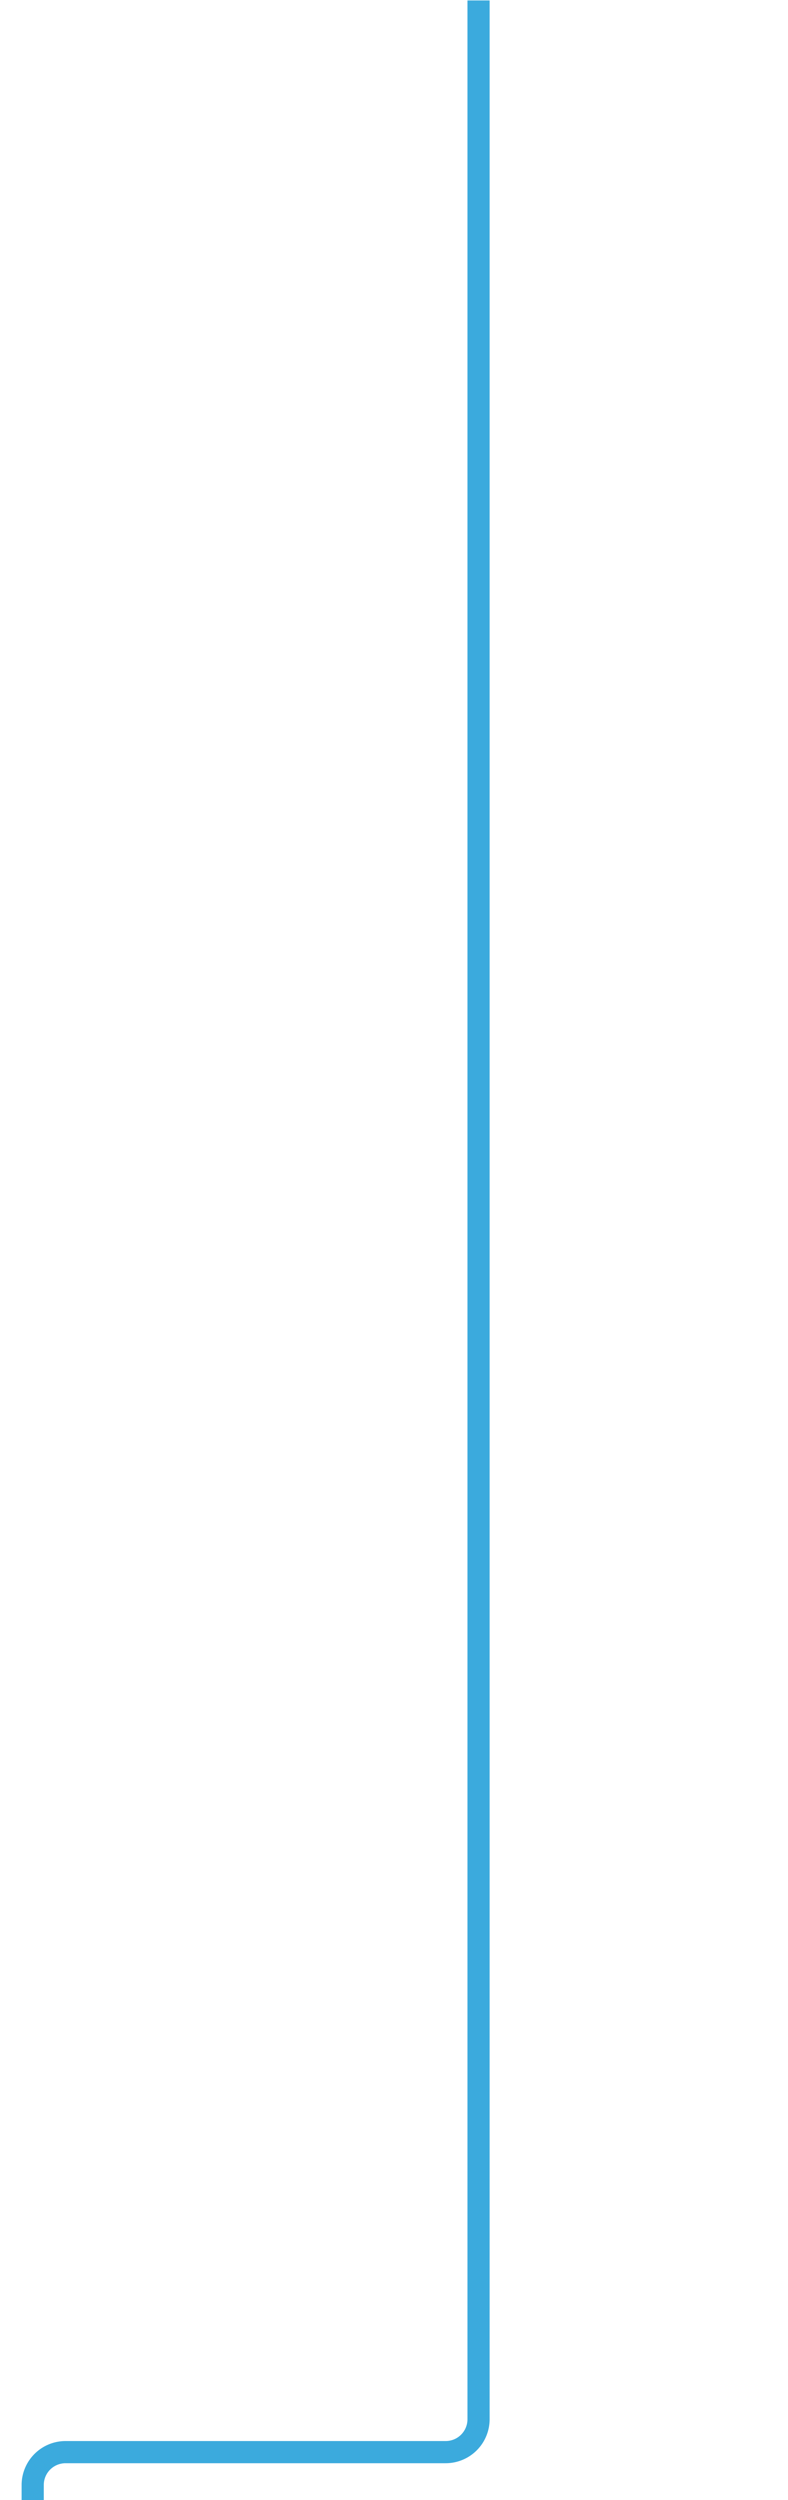 <svg id="Layer_1" data-name="Layer 1" xmlns="http://www.w3.org/2000/svg" viewBox="0 0 1920 6086"><defs><style>.cls-1{fill:#3baadd;}</style></defs><path class="cls-1" d="M52.72,6045.51a107.13,107.13,0,0,1,106.94-103.4H1086a53.06,53.06,0,0,0,53-53V1.11h54v5888a107.12,107.12,0,0,1-107,107H159.66a53.06,53.06,0,0,0-52.87,49.4c-.08,1.19-.13,2.39-.13,3.6v36.53h-54v-36.53Q52.66,6047.31,52.72,6045.51Z"/></svg>